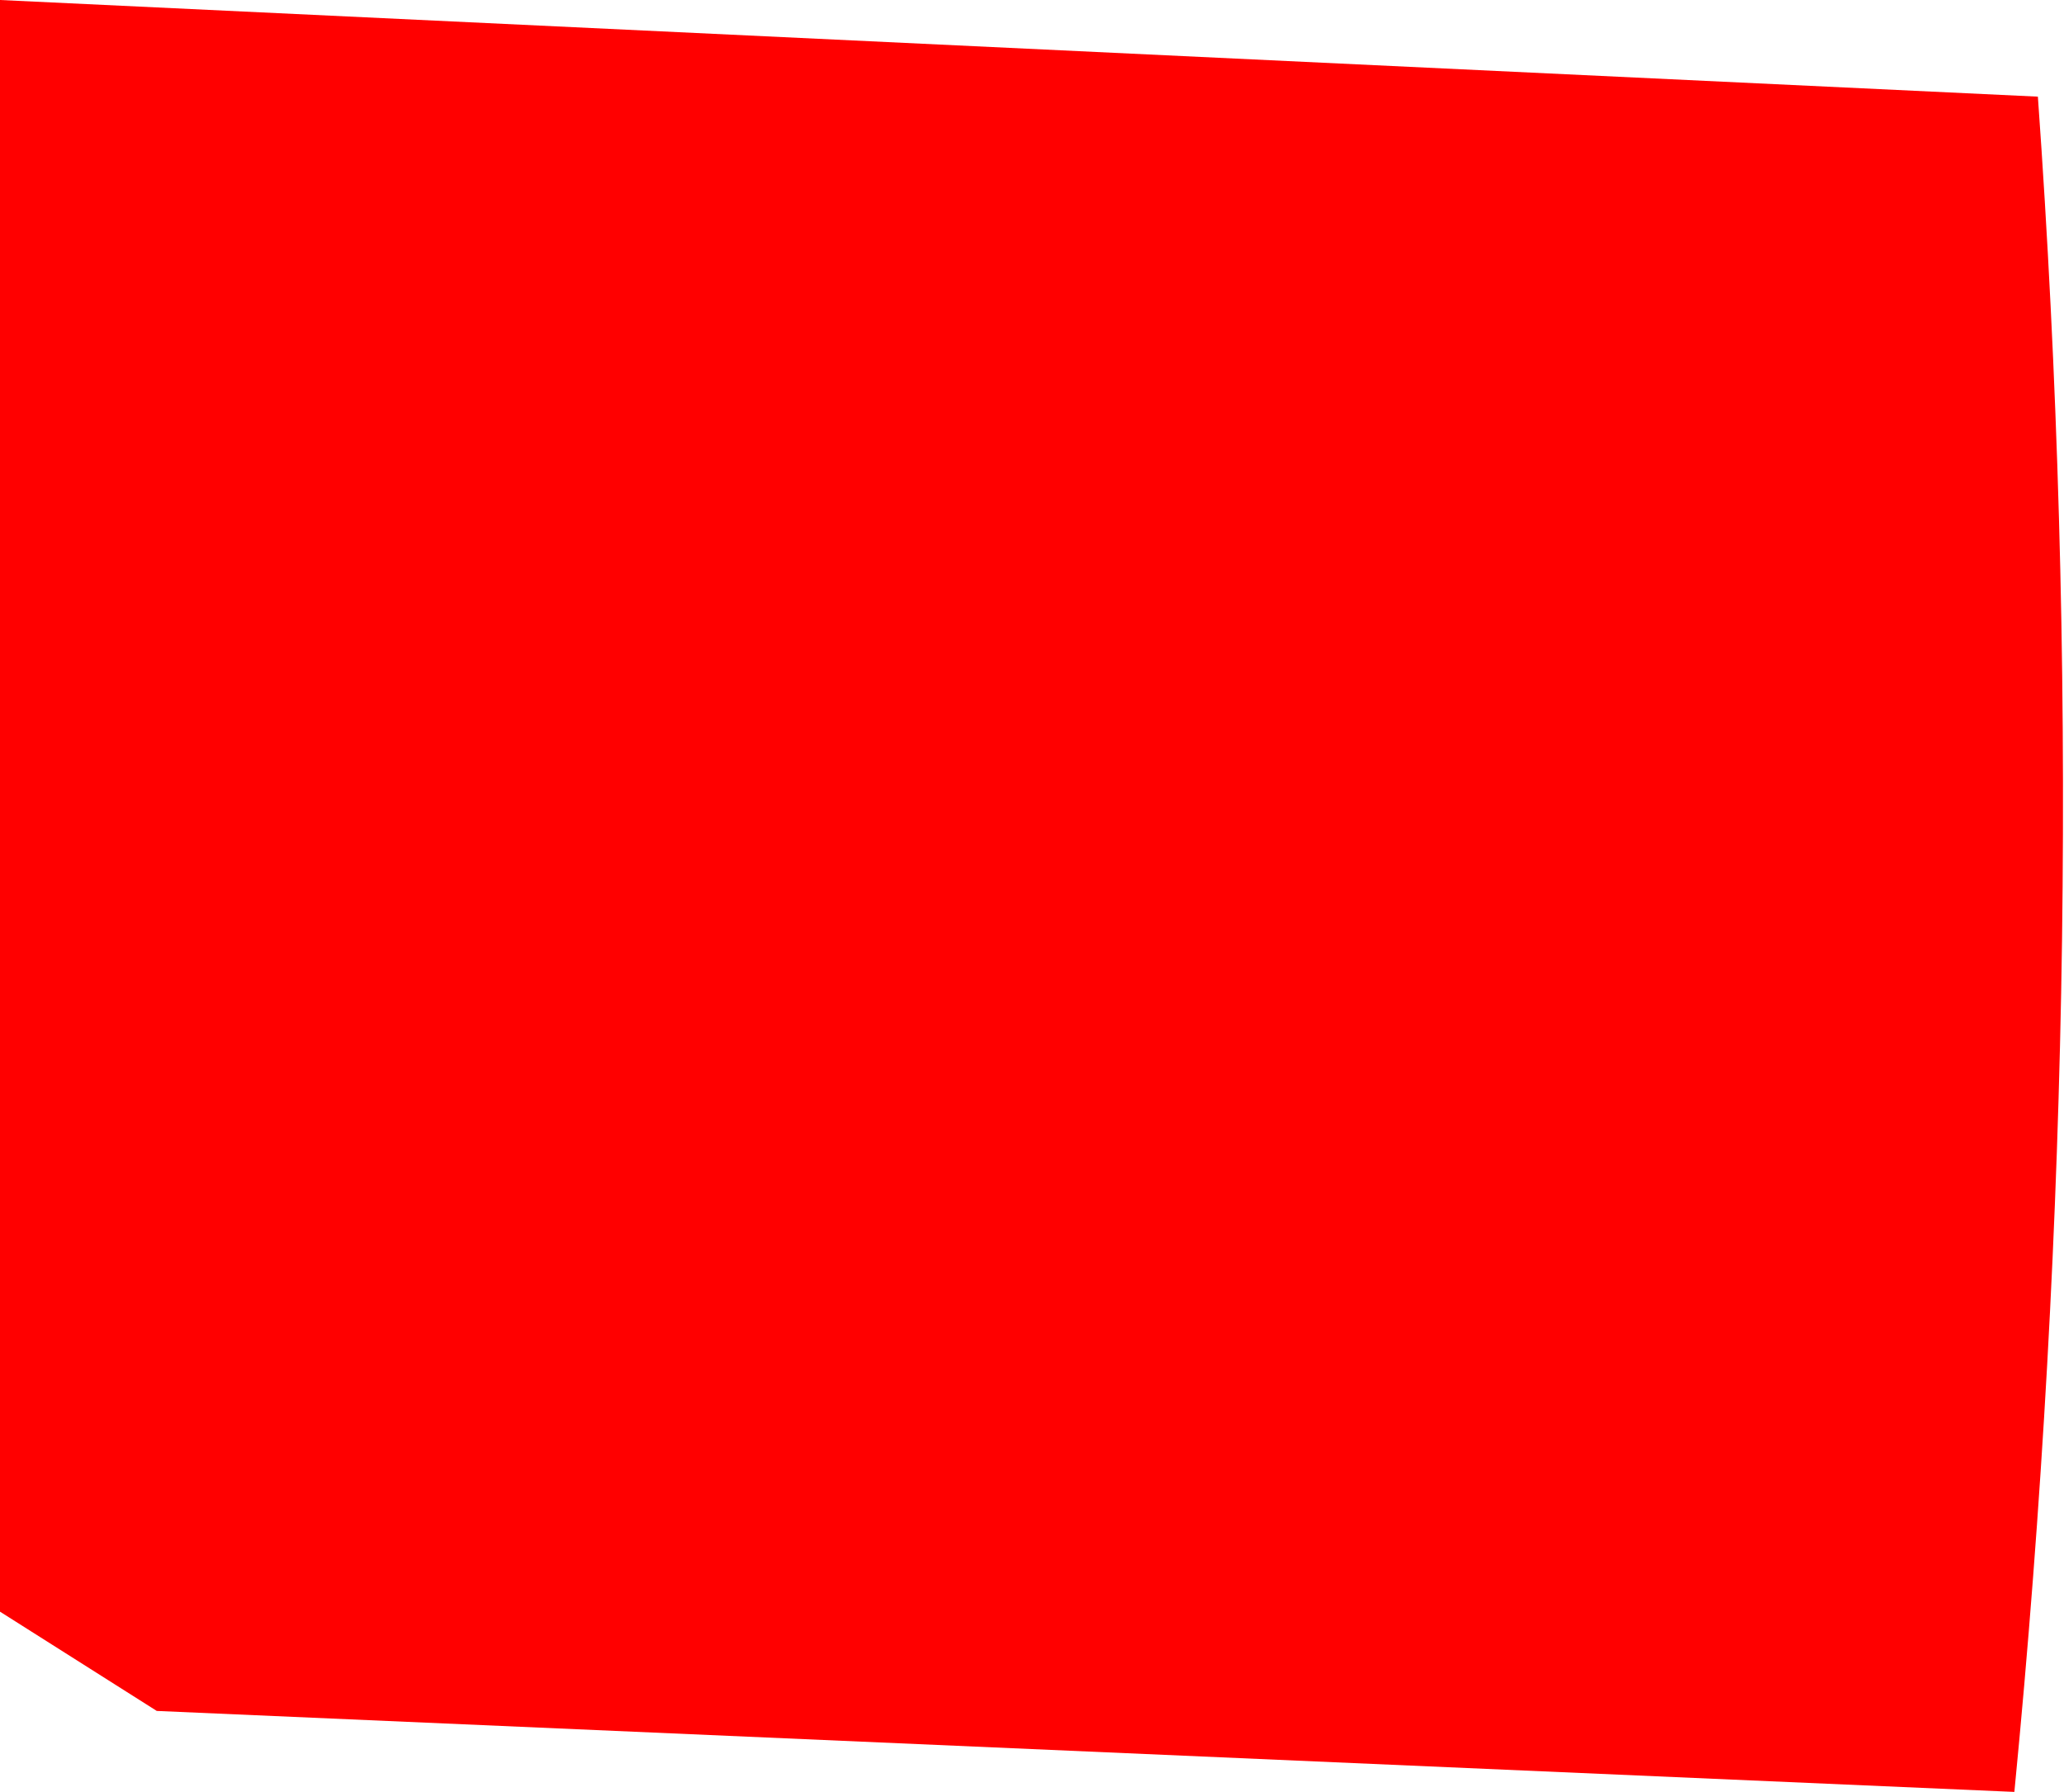 <?xml version="1.0" encoding="UTF-8" standalone="no"?>
<svg xmlns:xlink="http://www.w3.org/1999/xlink" height="34.3px" width="39.5px" xmlns="http://www.w3.org/2000/svg">
  <g transform="matrix(1.0, 0.0, 0.0, 1.0, 25.05, 19.05)">
    <path d="M-25.05 11.8 L-25.05 -19.05 13.95 -17.2 Q15.1 -1.15 13.5 15.25 L-22.05 13.7 -25.05 11.8" fill="#ff0000" fill-rule="evenodd" stroke="none"/>
  </g>
</svg>
